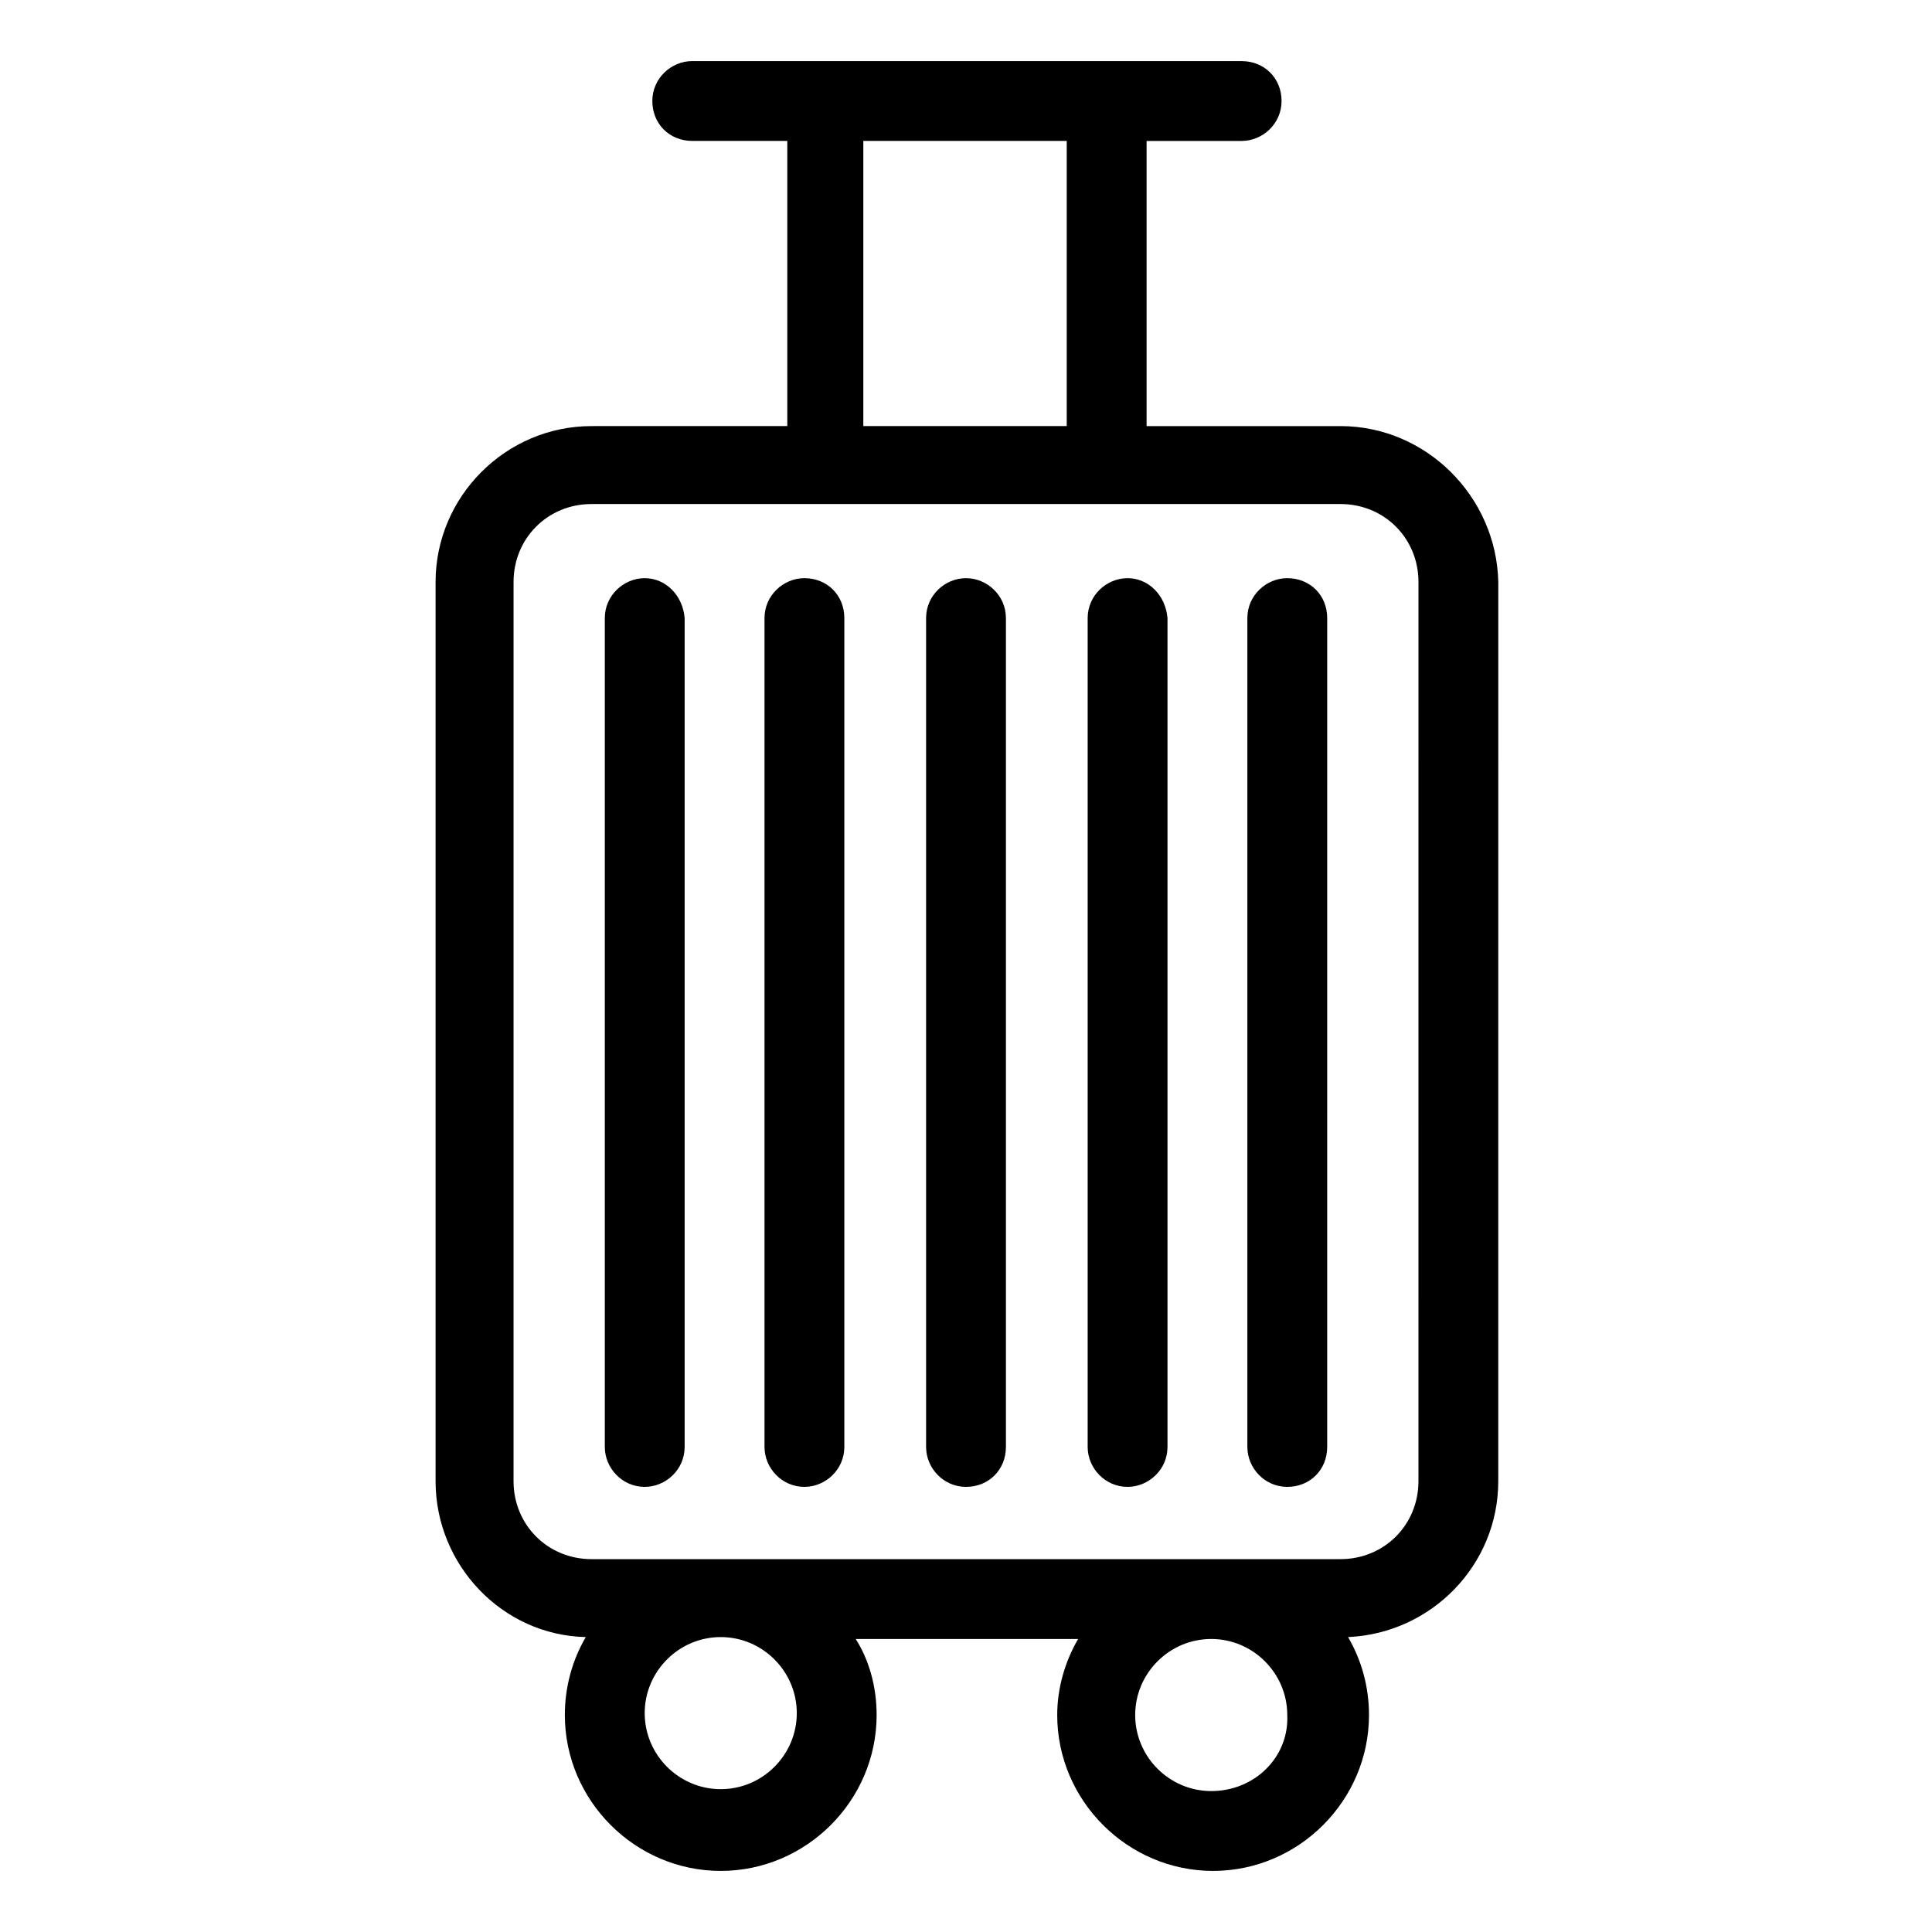 <?xml version="1.0" encoding="UTF-8"?>
<!-- Uploaded to: ICON Repo, www.iconrepo.com, Generator: ICON Repo Mixer Tools -->
<svg fill="#000000" width="800px" height="800px" version="1.1" viewBox="144 144 512 512" xmlns="http://www.w3.org/2000/svg">
 <g>
  <path d="m499.25 256.92h-51.391v-75.57h25.191c5.543 0 10.578-4.535 10.578-10.578 0-6.047-4.535-10.578-10.578-10.578l-145.6-0.008c-5.543 0-10.578 4.535-10.578 10.578 0 6.047 4.535 10.578 10.578 10.578h25.191v75.57l-51.895 0.008c-22.672 0-41.312 18.641-41.312 41.312v238.3c0 22.168 17.633 40.809 39.801 41.312-3.527 6.047-5.543 13.098-5.543 20.656 0 22.672 18.641 41.312 41.312 41.312s41.312-18.641 41.312-41.312c0-7.559-2.016-14.609-5.543-20.152h58.945c-3.527 6.047-5.543 13.098-5.543 20.152 0 22.672 18.641 41.312 41.312 41.312s41.312-18.641 41.312-41.312c0-7.559-2.016-14.609-5.543-20.656 22.168-1.008 39.801-19.145 39.801-41.312l0.008-238.3c-0.504-22.672-19.145-41.312-41.816-41.312zm-126.46-75.574h53.906v75.57l-53.906 0.004zm-17.633 416.65c0 11.082-9.07 20.152-20.152 20.152-11.082 0-20.152-9.07-20.152-20.152 0-11.082 9.07-20.152 20.152-20.152 11.082 0 20.152 9.066 20.152 20.152zm109.83 20.656c-11.082 0-20.152-9.07-20.152-20.152s9.07-20.152 20.152-20.152 20.152 9.07 20.152 20.152c0.504 11.082-8.562 20.152-20.152 20.152zm54.918-82.121c0 11.586-9.07 20.656-20.656 20.656h-198.5c-11.586 0-20.656-9.07-20.656-20.656l0.004-238.3c0-11.586 9.07-20.656 20.656-20.656h198.5c11.586 0 20.656 9.07 20.656 20.656z"/>
  <path d="m314.86 297.22c-5.543 0-10.578 4.535-10.578 10.578v219.66c0 5.543 4.535 10.578 10.578 10.578 5.543 0 10.578-4.535 10.578-10.578v-219.66c-0.504-6.047-5.035-10.578-10.578-10.578z"/>
  <path d="m357.18 297.22c-5.543 0-10.578 4.535-10.578 10.578v219.66c0 5.543 4.535 10.578 10.578 10.578 5.543 0 10.578-4.535 10.578-10.578v-219.66c0-6.047-4.535-10.578-10.578-10.578z"/>
  <path d="m400 297.22c-5.543 0-10.578 4.535-10.578 10.578v219.66c0 5.543 4.535 10.578 10.578 10.578 6.047 0 10.578-4.535 10.578-10.578v-219.66c0-6.047-5.039-10.578-10.578-10.578z"/>
  <path d="m442.82 297.22c-5.543 0-10.578 4.535-10.578 10.578v219.66c0 5.543 4.535 10.578 10.578 10.578 5.543 0 10.578-4.535 10.578-10.578v-219.66c-0.504-6.047-5.039-10.578-10.578-10.578z"/>
  <path d="m485.14 297.22c-5.543 0-10.578 4.535-10.578 10.578v219.66c0 5.543 4.535 10.578 10.578 10.578 6.047 0 10.578-4.535 10.578-10.578l0.004-219.66c0-6.047-4.535-10.578-10.582-10.578z"/>
 </g>
</svg>